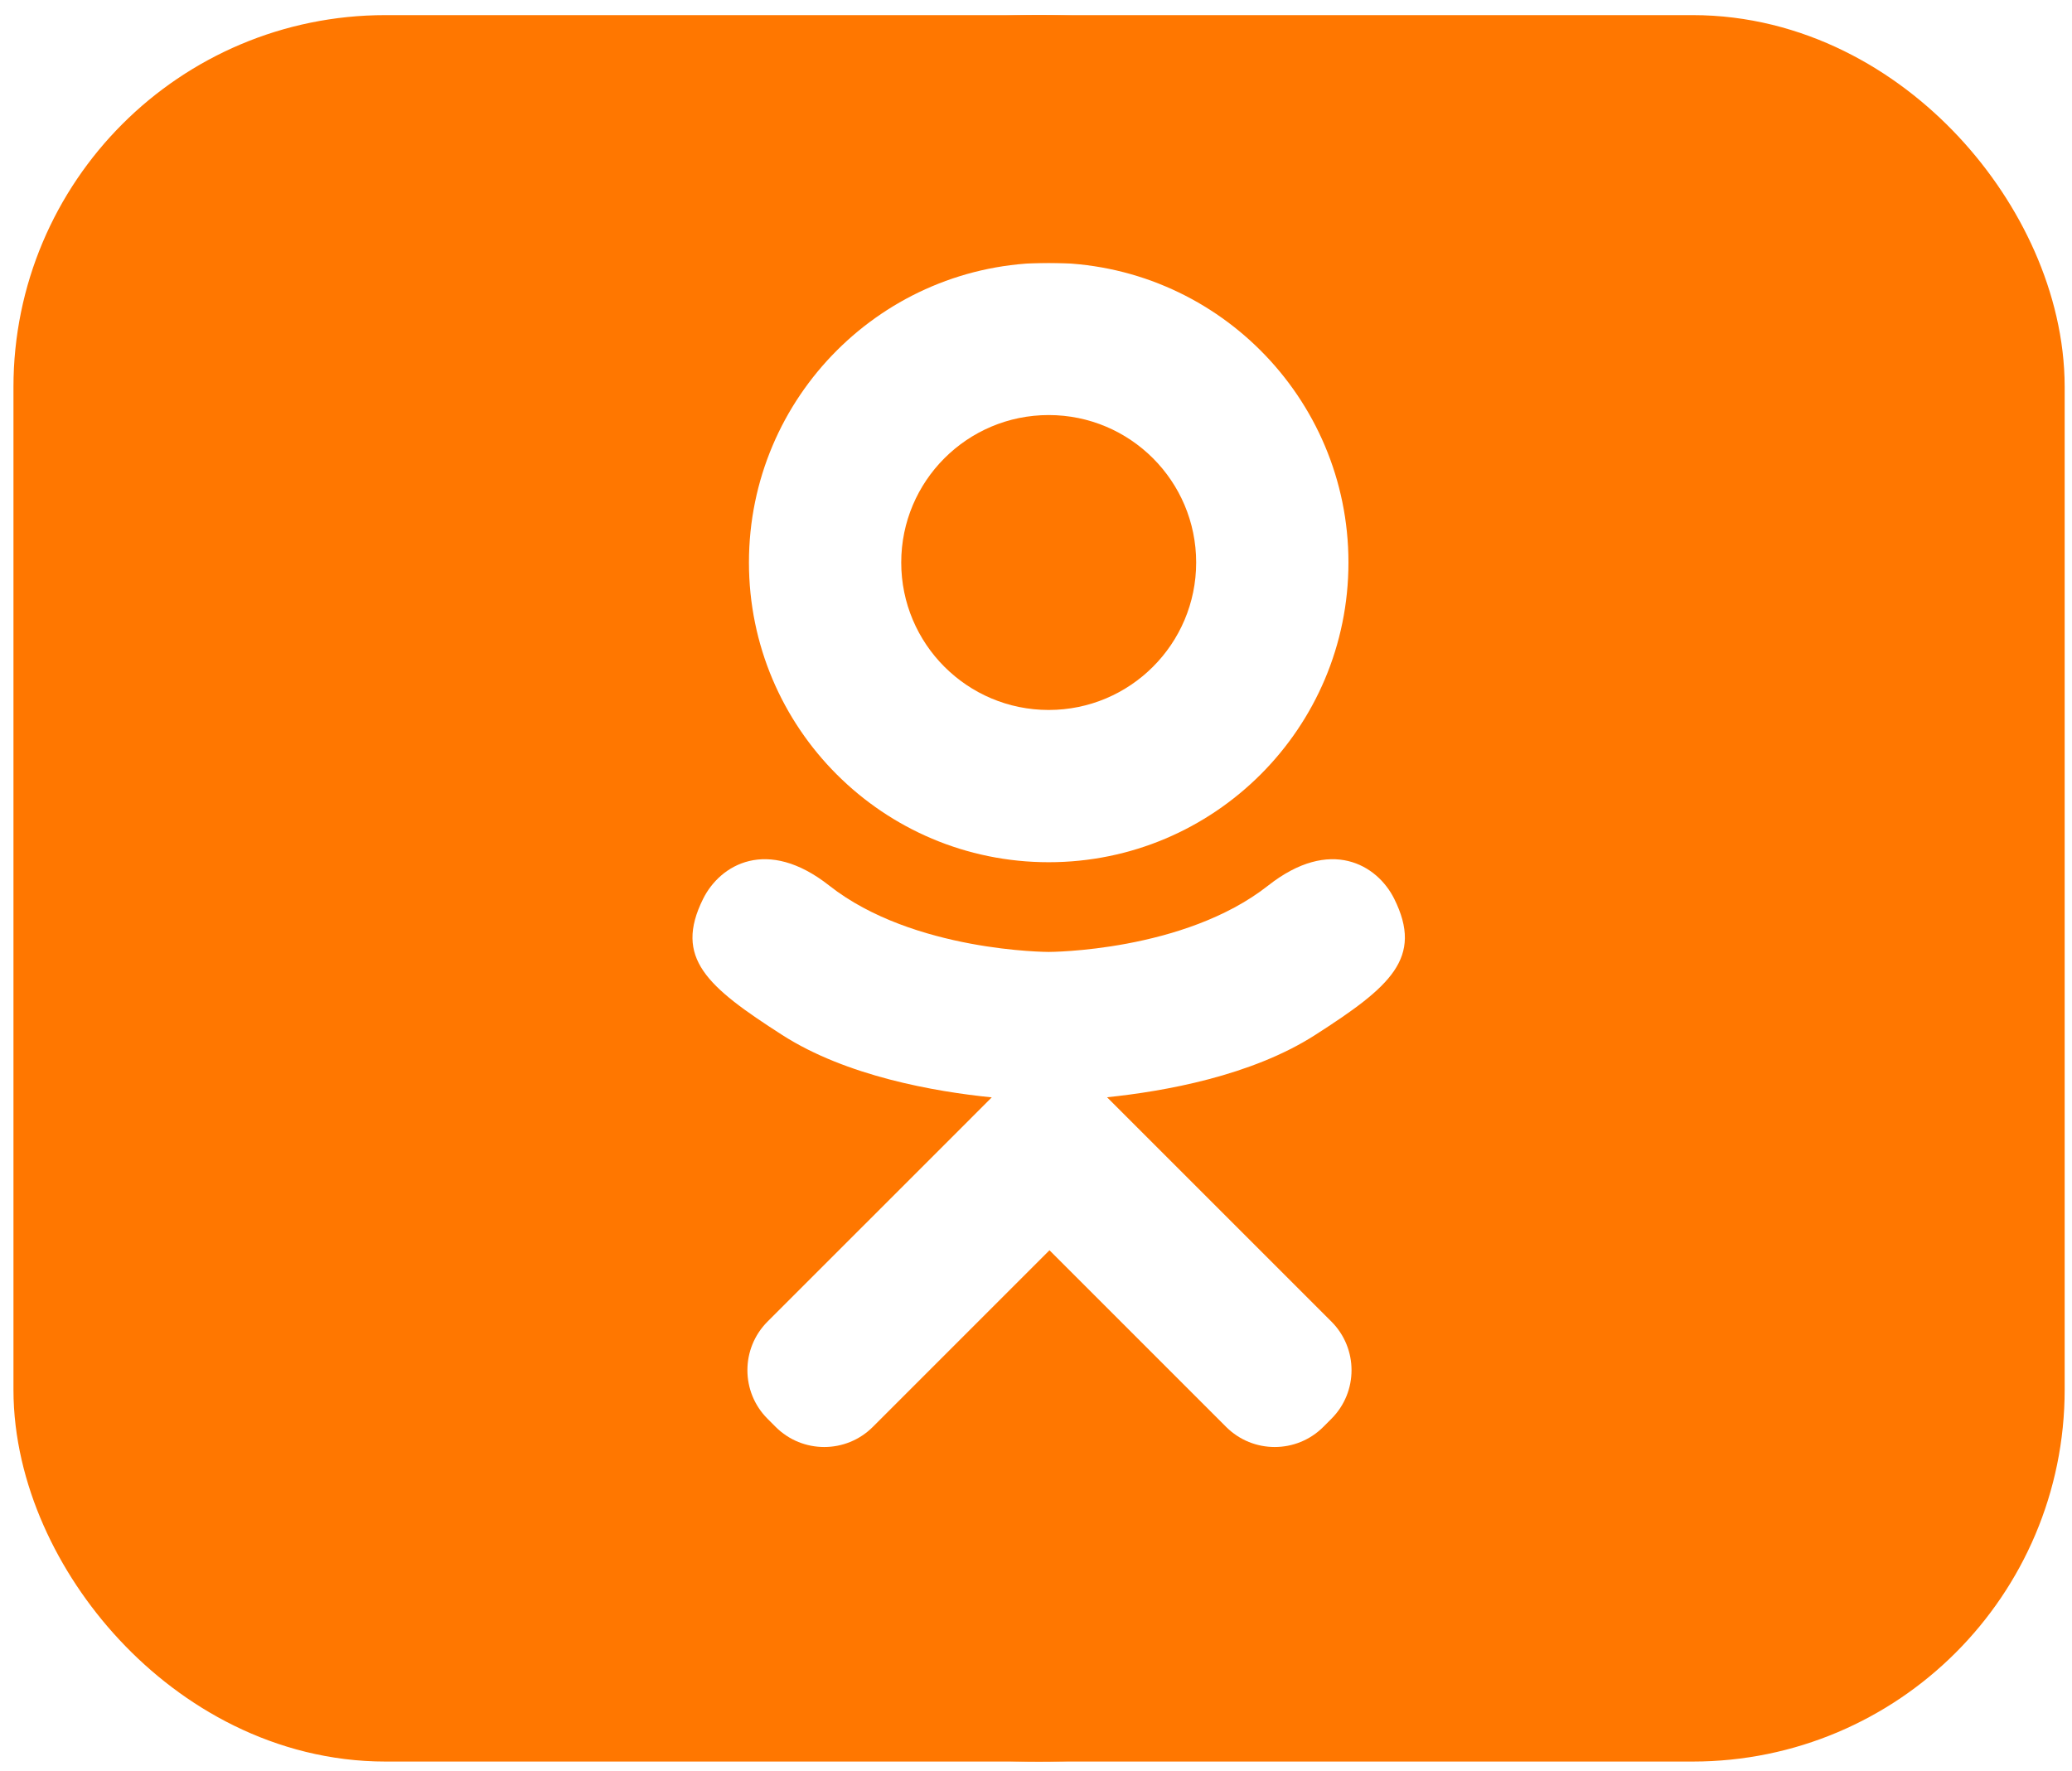 <?xml version="1.0" encoding="UTF-8"?> <svg xmlns="http://www.w3.org/2000/svg" width="117" height="100" viewBox="0 0 117 100" fill="none"> <rect x="7.76" y="7.854" width="101.826" height="84.624" rx="14" stroke="#FF7700" stroke-width="14"></rect> <path d="M59.217 40.093C63.816 40.093 67.544 36.364 67.544 31.765C67.544 27.167 63.816 23.439 59.217 23.439C54.618 23.439 50.89 27.167 50.89 31.765C50.89 36.364 54.618 40.093 59.217 40.093Z" fill="#FF7700"></path> <path d="M58.673 0.854C31.439 0.854 9.361 22.933 9.361 50.166C9.361 77.4 31.439 99.478 58.673 99.478C85.907 99.478 107.985 77.4 107.985 50.166C107.985 22.933 85.907 0.854 58.673 0.854ZM59.217 14.839C68.565 14.839 76.143 22.418 76.143 31.765C76.143 41.114 68.565 48.691 59.217 48.691C49.869 48.691 42.291 41.114 42.291 31.765C42.291 22.418 49.869 14.839 59.217 14.839ZM74.263 58.447C70.665 60.758 65.733 61.632 62.511 61.964L65.207 64.659L75.181 74.632C76.696 76.148 76.697 78.606 75.181 80.121L74.724 80.579C73.208 82.094 70.751 82.094 69.235 80.579C66.7 78.043 63.046 74.389 59.261 70.605L49.287 80.579C47.771 82.094 45.314 82.094 43.798 80.579L43.341 80.121C41.825 78.606 41.825 76.148 43.341 74.632C45.876 72.097 49.53 68.444 53.315 64.659L56.002 61.971C52.783 61.647 47.798 60.776 44.169 58.447C39.921 55.719 38.039 54.102 39.705 50.755C40.661 48.836 43.307 47.239 46.825 50.011C51.579 53.757 59.216 53.757 59.216 53.757C59.216 53.757 66.853 53.757 71.607 50.011C75.125 47.239 77.771 48.836 78.727 50.755C80.393 54.103 78.511 55.721 74.263 58.447Z" fill="#FF7700"></path> <rect x="12.442" y="7.989" width="15.802" height="22.308" fill="#FF7700"></rect> <rect x="90.289" y="7.989" width="15.802" height="22.308" fill="#FF7700"></rect> <rect x="90.289" y="68.175" width="15.802" height="22.308" fill="#FF7700"></rect> <rect x="9.361" y="68.175" width="15.802" height="22.308" fill="#FF7700"></rect> </svg> 